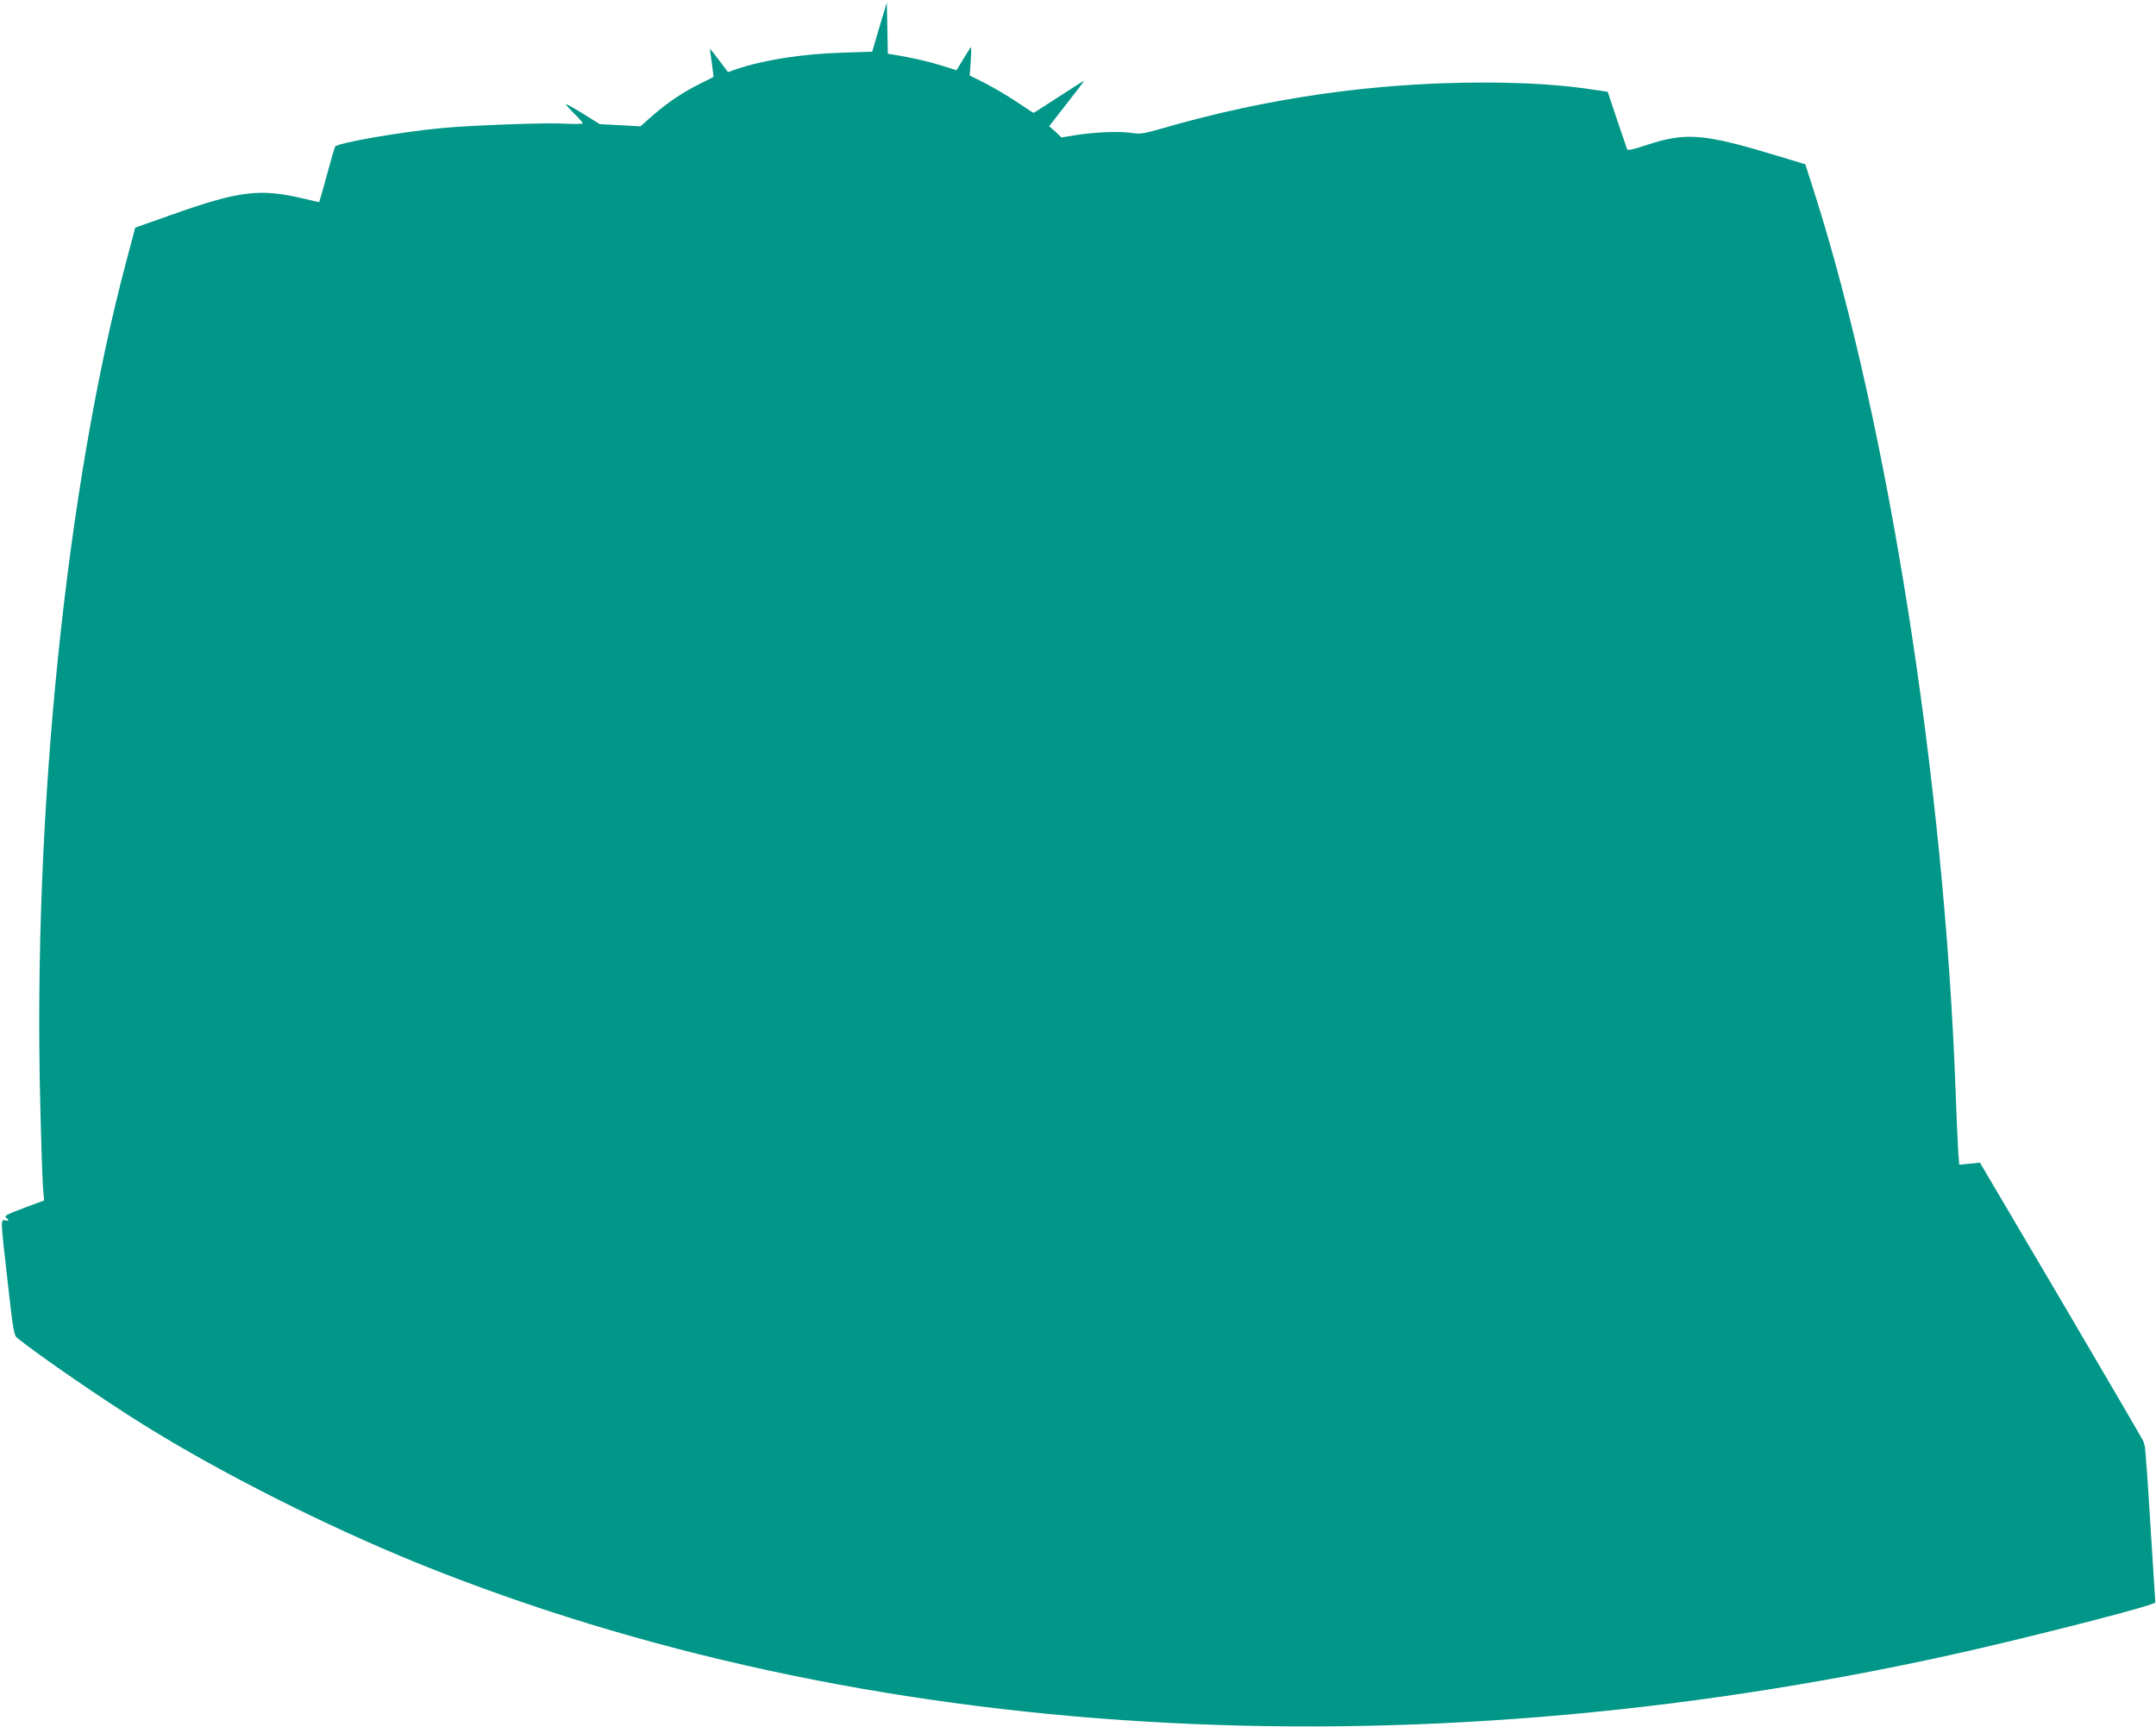 <?xml version="1.0" standalone="no"?>
<!DOCTYPE svg PUBLIC "-//W3C//DTD SVG 20010904//EN"
 "http://www.w3.org/TR/2001/REC-SVG-20010904/DTD/svg10.dtd">
<svg version="1.0" xmlns="http://www.w3.org/2000/svg"
 width="1280pt" height="1025pt" viewBox="0 0 1280 1025"
 preserveAspectRatio="xMidYMid meet">
<g transform="translate(0,1025) scale(0.1,-0.1)"
fill="#009688" stroke="none">
<path d="M5221 10089 l-43 -146 -187 -6 c-229 -7 -462 -44 -617 -97 l-52 -18
-52 69 c-29 38 -53 69 -55 69 -1 0 4 -37 11 -82 6 -46 11 -84 10 -84 0 -1 -35
-19 -76 -39 -107 -53 -194 -112 -282 -188 l-76 -67 -121 7 -120 6 -101 63
c-55 34 -100 59 -100 55 0 -4 23 -29 50 -56 28 -27 50 -53 50 -57 0 -4 -46 -5
-102 -2 -109 7 -548 -9 -734 -26 -244 -23 -620 -88 -634 -110 -4 -6 -26 -83
-50 -171 -23 -87 -44 -159 -46 -159 -1 0 -40 9 -86 20 -266 63 -383 49 -793
-96 l-212 -75 -51 -192 c-359 -1343 -557 -3278 -513 -5007 6 -256 14 -490 18
-520 l5 -55 -121 -45 c-96 -36 -118 -47 -106 -56 21 -16 19 -23 -5 -17 -27 7
-27 4 16 -369 32 -287 37 -314 57 -330 141 -112 505 -362 747 -513 453 -283
1081 -600 1630 -823 2630 -1065 5853 -1259 9090 -547 401 88 1099 265 1203
304 l23 9 -29 458 c-15 253 -31 466 -34 474 -3 8 -7 20 -8 26 -2 6 -220 380
-486 832 l-484 821 -62 -6 -61 -6 -6 74 c-3 41 -10 207 -16 369 -67 1834 -401
3953 -836 5320 l-56 175 -162 49 c-446 135 -548 143 -790 62 -69 -23 -102 -30
-106 -22 -2 6 -29 85 -60 176 l-55 165 -80 12 c-186 29 -397 43 -659 43 -648
0 -1289 -92 -1916 -275 -106 -30 -120 -32 -180 -23 -72 10 -226 3 -336 -16
l-72 -12 -36 34 -37 33 105 135 c58 74 104 134 101 134 -2 0 -70 -43 -150 -95
-80 -52 -147 -95 -149 -95 -1 0 -47 30 -101 66 -54 36 -139 86 -188 111 l-90
45 6 84 c3 46 4 84 2 84 -2 0 -22 -31 -45 -69 l-41 -68 -89 28 c-80 25 -173
46 -282 64 l-37 6 -3 152 -3 152 -44 -146z"/>
</g>
</svg>
